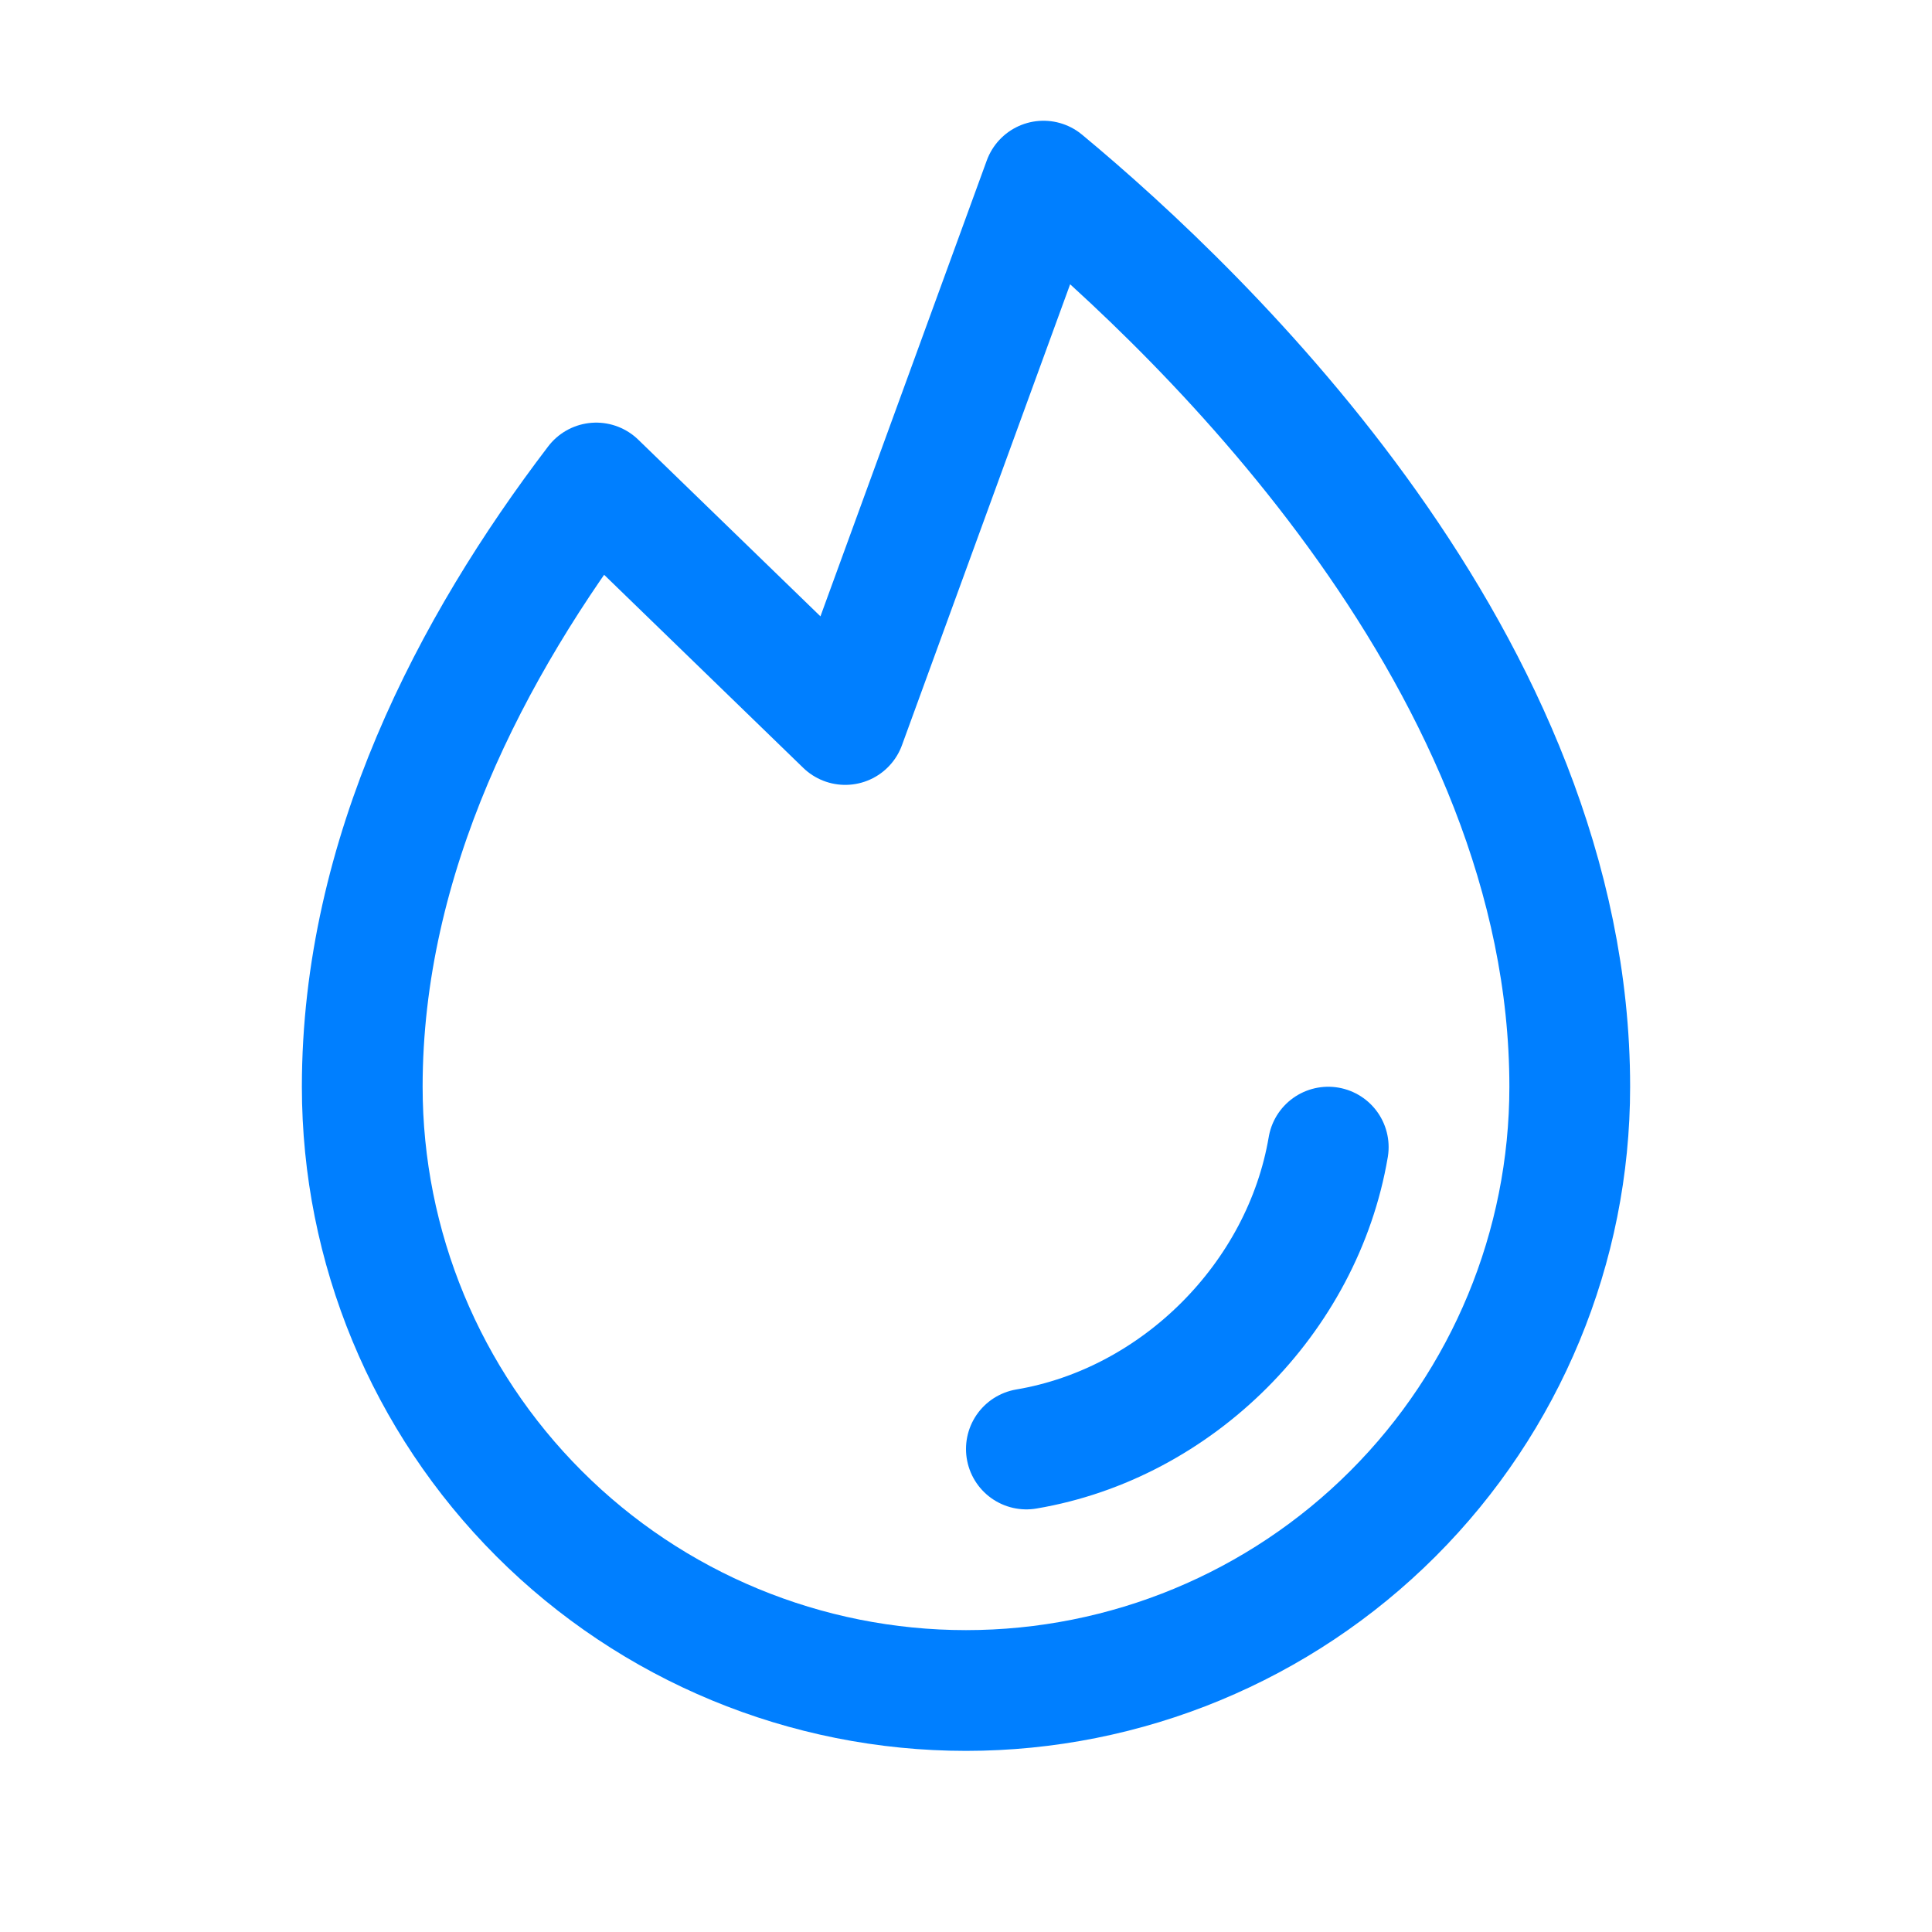 <?xml version="1.0" encoding="UTF-8"?> <svg xmlns="http://www.w3.org/2000/svg" width="128" height="128" viewBox="0 0 128 128" fill="none"><g clip-path="url(#clip0_58_440)"><path d="M68 96C78 94.315 86.305 86 88 76" stroke="#007FFF" stroke-width="8" stroke-linecap="round" stroke-linejoin="round"></path><path d="M56 48L69.135 12C79.93 20.96 104 44.075 104 72C104 82.609 99.786 92.783 92.284 100.284C84.783 107.786 74.609 112 64 112C53.391 112 43.217 107.786 35.716 100.284C28.214 92.783 24 82.609 24 72C24 56.715 31.21 42.87 39.5 32L56 48Z" stroke="#007FFF" stroke-width="8" stroke-linecap="round" stroke-linejoin="round"></path></g><defs><clipPath id="clip0_58_440"><rect width="128" height="128" fill="white"></rect></clipPath></defs></svg> 